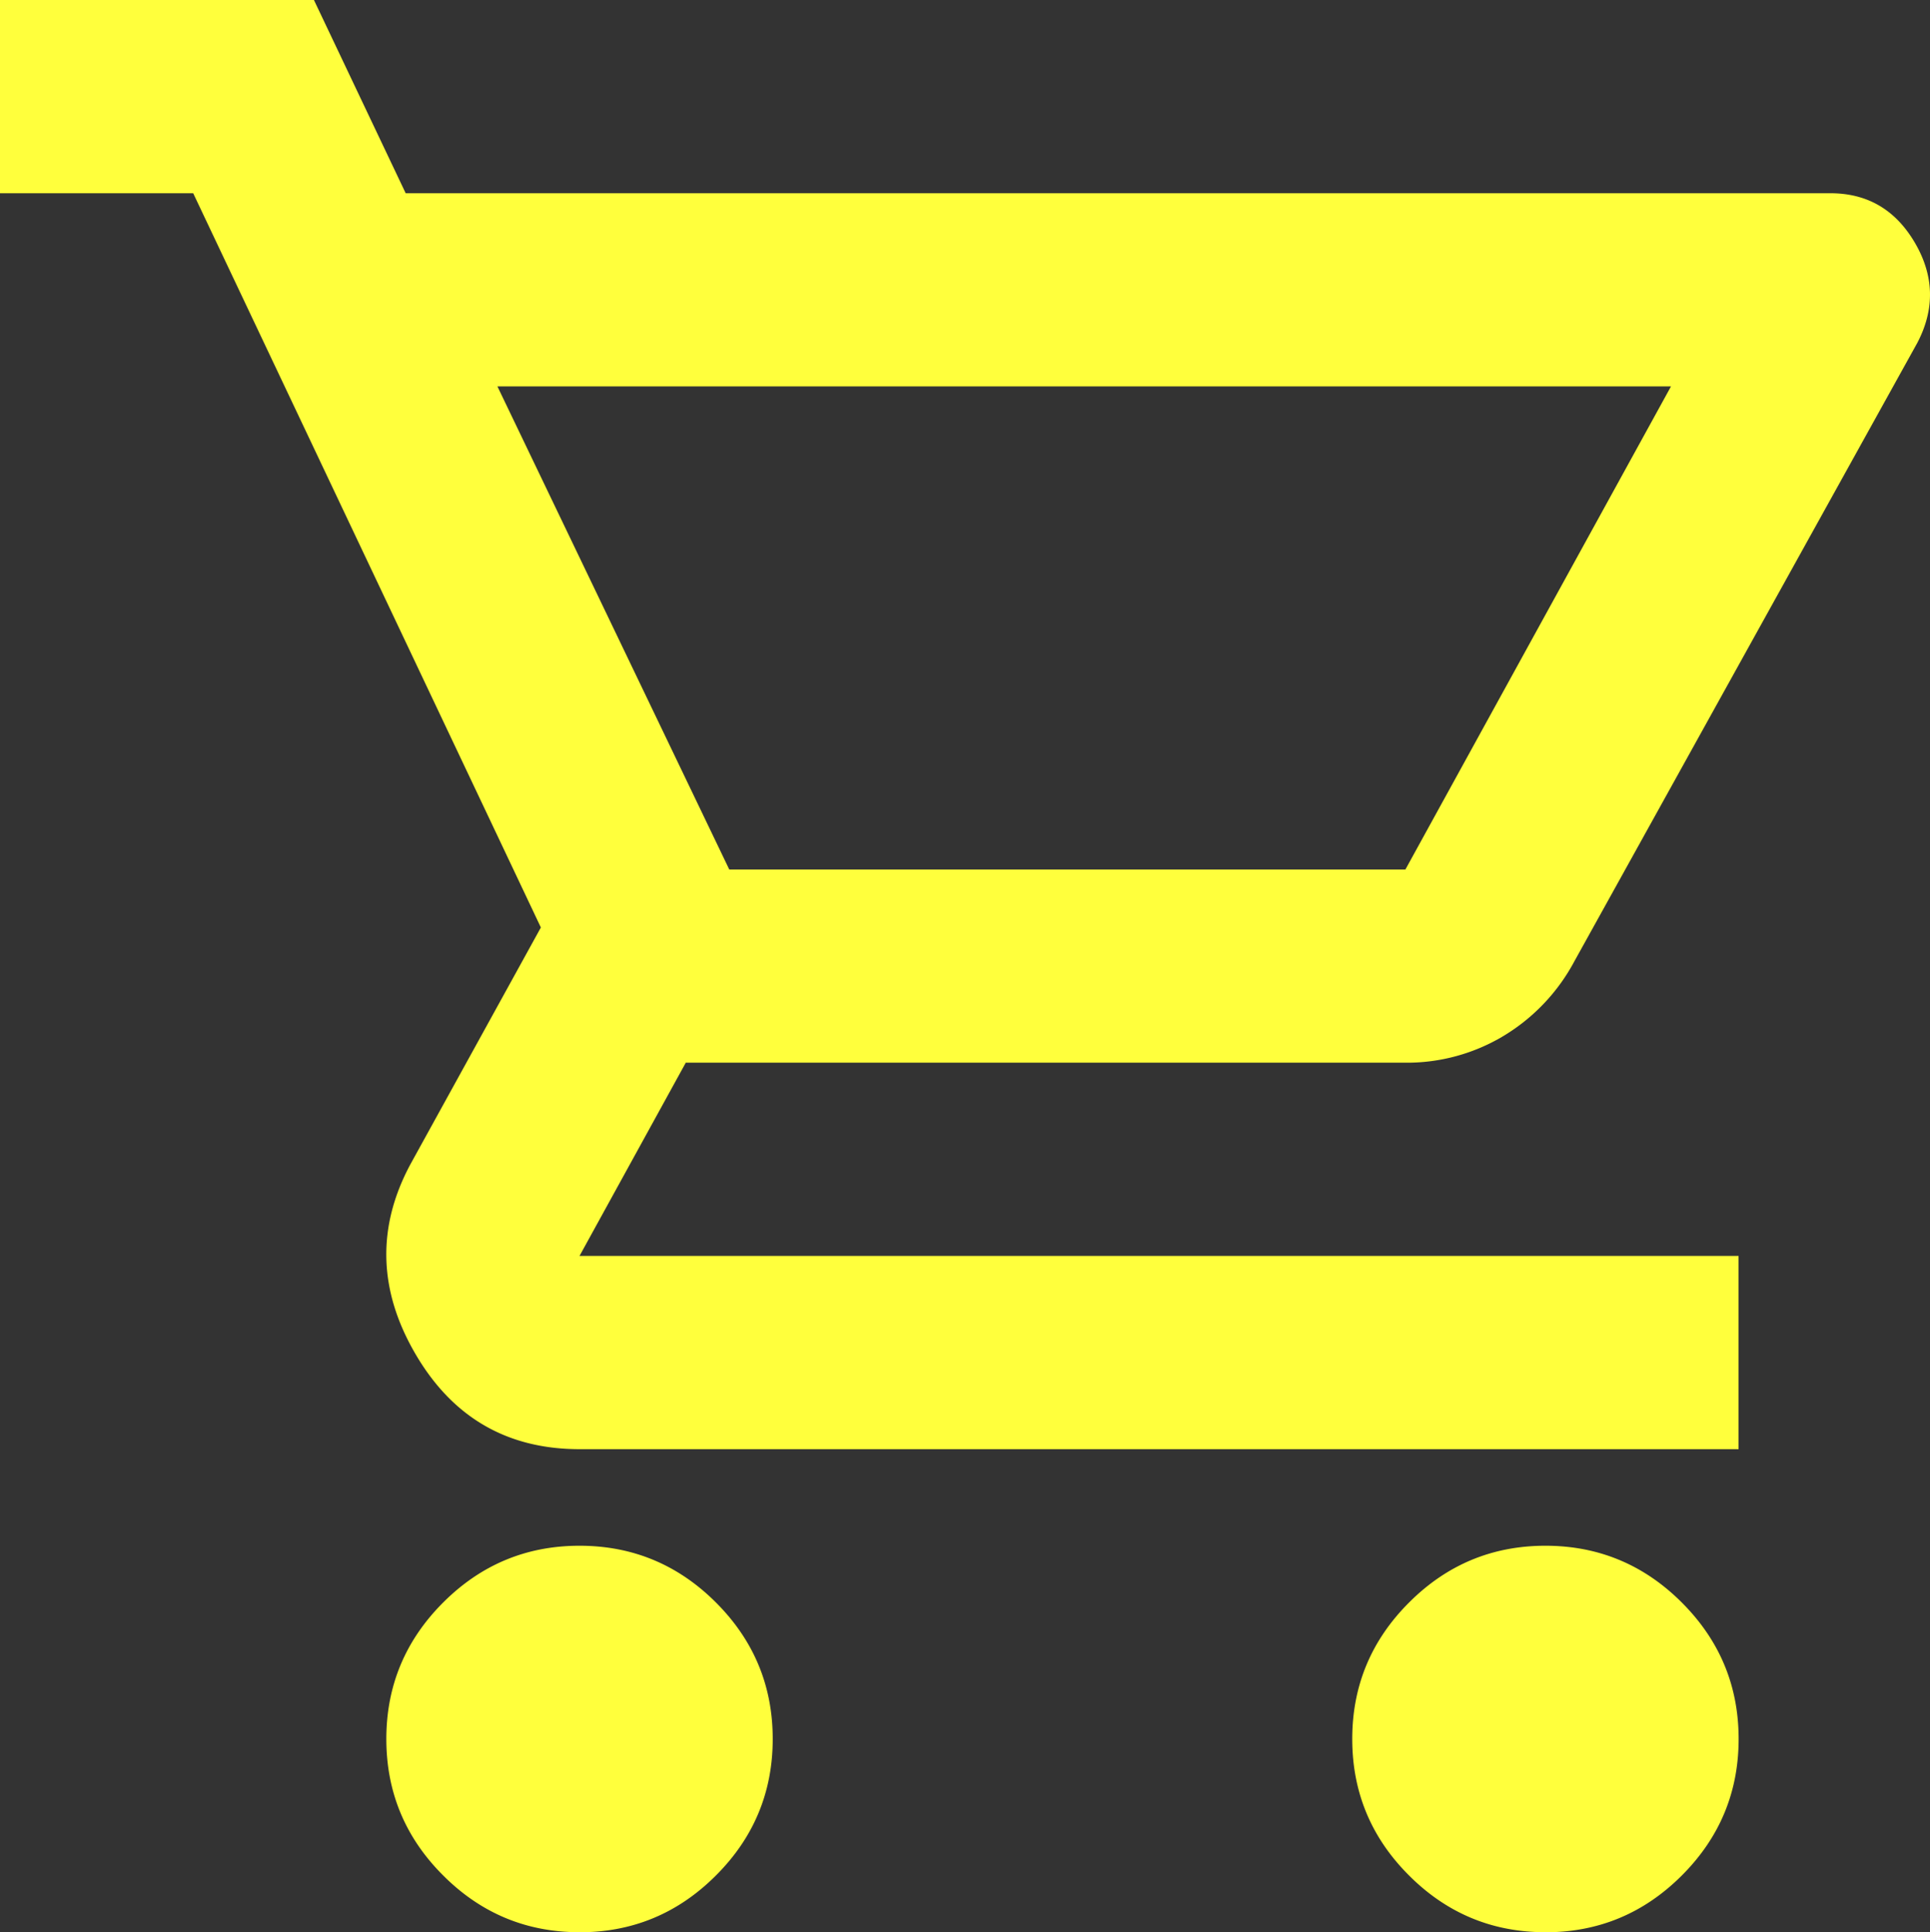 <svg xmlns="http://www.w3.org/2000/svg" width="35.005" height="35.037" viewBox="1160 77 35.005 35.037"><rect x="1160" y="77" width="35.005" height="35.037" fill="#333333" stroke="none"/><path d="M1170.511 112.037c-.963 0-1.788-.343-2.474-1.03-.686-.685-1.03-1.51-1.03-2.474 0-.963.344-1.788 1.03-2.474.686-.686 1.51-1.03 2.474-1.03.964 0 1.789.344 2.475 1.03.686.686 1.029 1.51 1.029 2.474 0 .964-.343 1.789-1.03 2.475-.685.686-1.51 1.03-2.474 1.03Zm17.519 0c-.964 0-1.789-.343-2.475-1.03-.686-.685-1.029-1.51-1.029-2.474 0-.963.343-1.788 1.03-2.474.685-.686 1.51-1.03 2.474-1.03.963 0 1.788.344 2.474 1.03.686.686 1.03 1.51 1.03 2.474 0 .964-.344 1.789-1.03 2.475-.686.686-1.51 1.03-2.474 1.03Zm-19.008-28.03 4.205 8.76h12.263l4.817-8.76h-21.285Zm-1.664-3.503h25.84c.671 0 1.182.299 1.533.898.35.598.365 1.204.043 1.817l-6.219 11.212a3.509 3.509 0 0 1-1.292 1.358 3.407 3.407 0 0 1-1.773.481h-13.052l-1.927 3.504h21.022v3.504h-21.022c-1.314 0-2.306-.577-2.978-1.73-.672-1.153-.7-2.3-.088-3.438l2.365-4.292-6.306-13.314H1160V77h5.694l1.664 3.504Zm5.869 12.263h12.263-12.263Z" fill="#ffff3c" fill-rule="evenodd" data-name="shopping_cart_24dp_5F6368_FILL0_wght400_GRAD0_opsz24"/></svg>